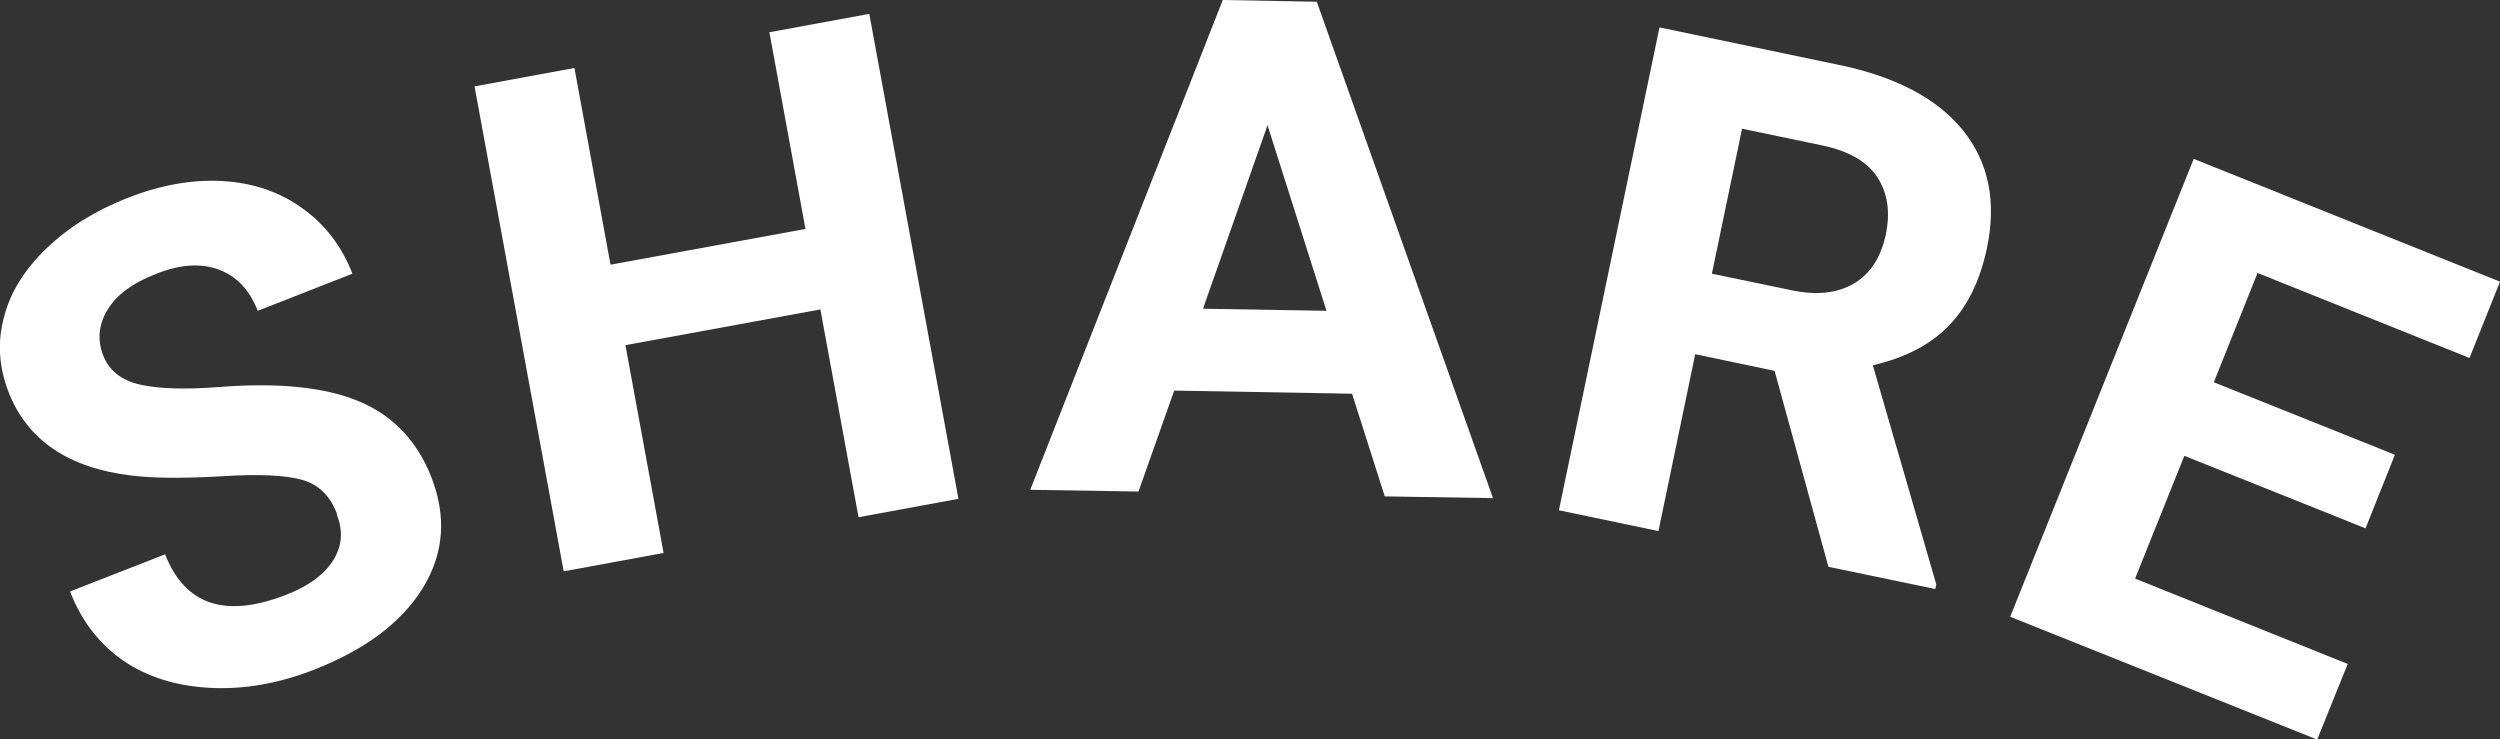 <?xml version="1.0" encoding="UTF-8"?><svg id="_層_2" xmlns="http://www.w3.org/2000/svg" viewBox="0 0 72.07 21.31"><rect x="0" y="0" width="72.07" height="21.31" fill="#333333" stroke="none"/><defs><style>.cls-1{fill:#fff;}</style></defs><g id="_層_1-2"><g><path class="cls-1" d="M9.71,14.8c-.2-.52-.54-.84-1.01-.97s-1.24-.17-2.31-.1c-1.07,.06-1.93,.06-2.6-.02-1.82-.22-3-1.02-3.54-2.4-.28-.72-.33-1.43-.14-2.15,.18-.72,.59-1.38,1.22-1.99,.63-.61,1.42-1.1,2.36-1.47,.95-.37,1.86-.53,2.73-.48,.87,.05,1.64,.31,2.29,.78,.65,.46,1.14,1.09,1.45,1.89l-2.73,1.07c-.24-.61-.61-1-1.13-1.19-.51-.19-1.12-.15-1.81,.13-.67,.26-1.13,.6-1.39,1.03-.26,.43-.3,.87-.12,1.33,.17,.43,.53,.71,1.07,.83,.55,.12,1.29,.14,2.23,.07,1.73-.14,3.09,0,4.07,.41,.98,.41,1.67,1.14,2.08,2.17,.45,1.15,.37,2.21-.24,3.21-.61,.99-1.65,1.77-3.12,2.35-1.02,.4-2.02,.58-3,.53-.98-.05-1.82-.31-2.51-.78-.69-.48-1.21-1.14-1.54-2l2.74-1.07c.57,1.46,1.73,1.85,3.48,1.17,.65-.25,1.1-.58,1.36-.99,.26-.41,.3-.85,.11-1.32Z"/><path class="cls-1" d="M27.63,14.38l-2.88,.53-1.1-5.99-5.62,1.03,1.1,5.99-2.88,.53L13.68,2.49l2.88-.53,1.04,5.67,5.62-1.03-1.04-5.67,2.88-.53,2.57,13.98Z"/><path class="cls-1" d="M38.99,11.35l-5.14-.09-1.03,2.91-3.12-.05L35.25,0l2.71,.05,5.08,14.31-3.12-.05-.94-2.95Zm-4.3-2.45l3.55,.06-1.7-5.35-1.86,5.29Z"/><path class="cls-1" d="M51.15,10.69l-2.28-.48-1.06,5.1-2.87-.6L47.84,.79l5.17,1.08c1.64,.34,2.84,.97,3.58,1.89s.97,2.05,.69,3.39c-.2,.95-.57,1.7-1.11,2.25-.54,.55-1.27,.92-2.18,1.13l1.83,6.32-.03,.13-3.08-.64-1.55-5.64Zm-1.8-2.8l2.31,.48c.72,.15,1.32,.08,1.79-.2s.77-.75,.91-1.39c.14-.66,.06-1.21-.24-1.67-.29-.45-.83-.76-1.6-.92l-2.3-.48-.87,4.18Z"/><path class="cls-1" d="M68.19,15.23l-5.22-2.09-1.42,3.54,6.13,2.46-.88,2.18-8.85-3.54,5.29-13.2,8.83,3.54-.88,2.2-6.11-2.45-1.26,3.15,5.22,2.09-.85,2.13Z"/></g></g></svg>